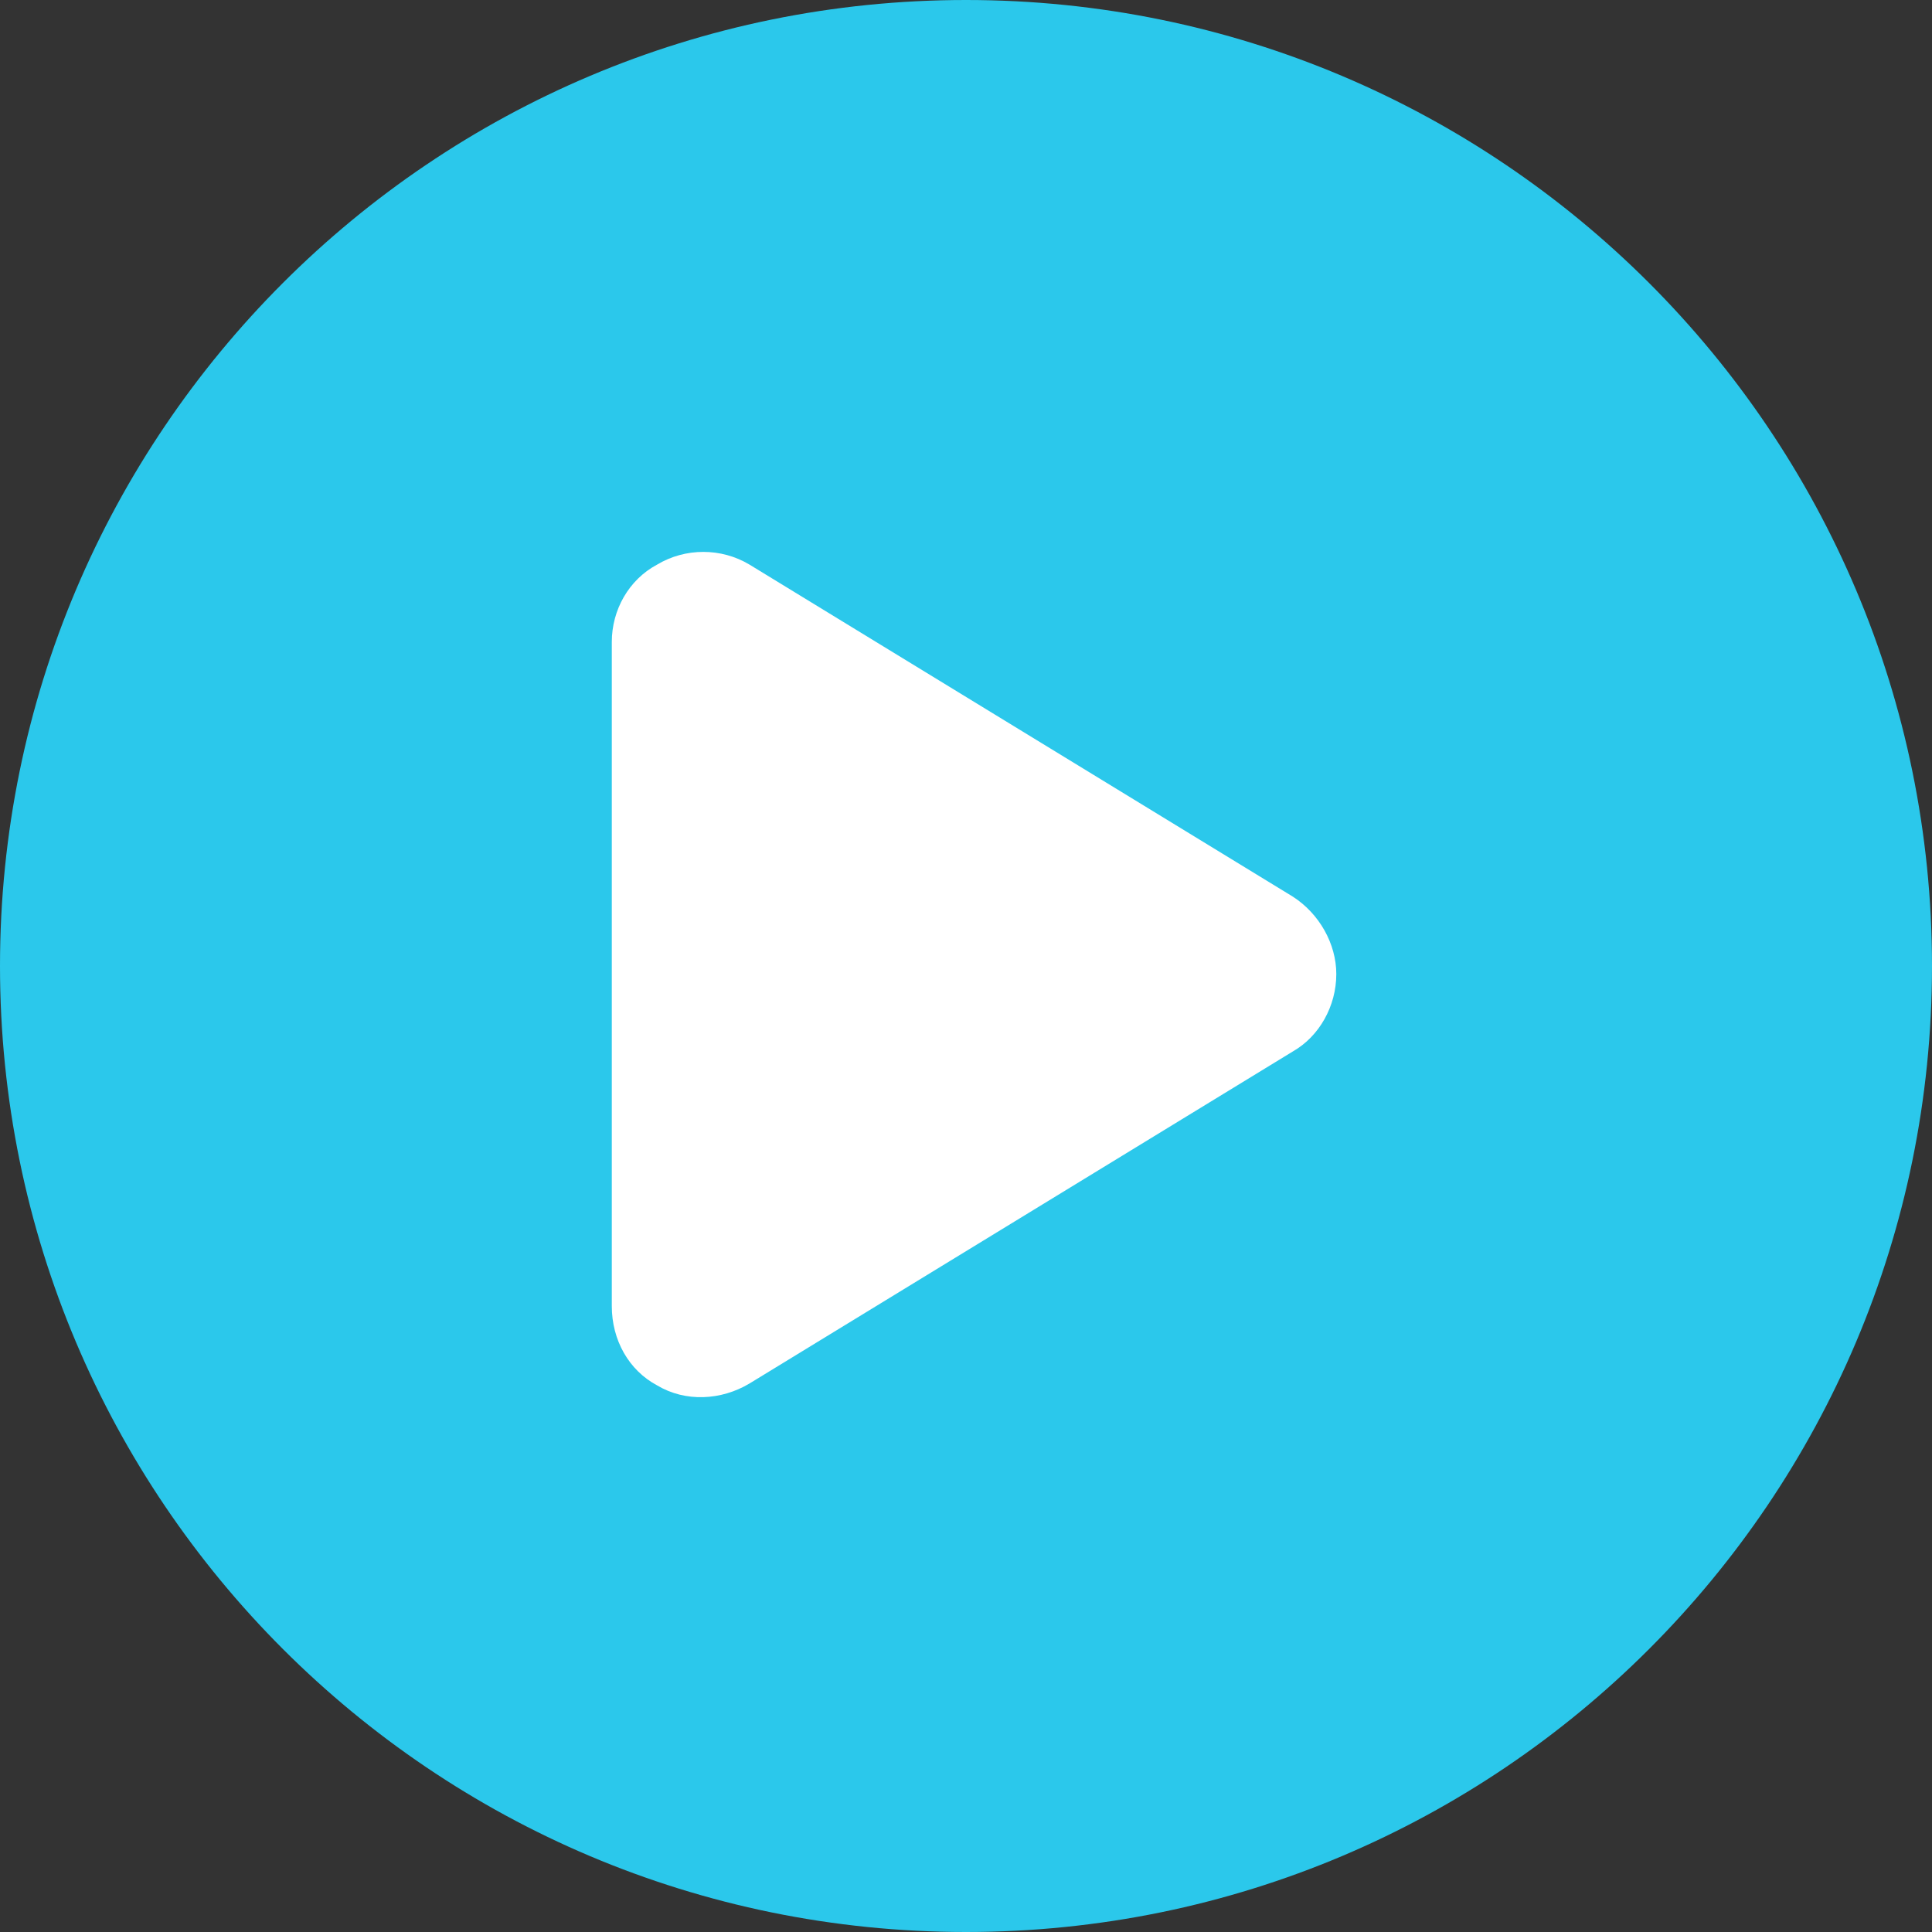 <svg width="120" height="120" viewBox="0 0 120 120" fill="none" xmlns="http://www.w3.org/2000/svg">
<rect x="0" y="0" width="120" height="120" fill="#333333" stroke="none"/>
<path d="M60 120C93.137 120 120 93.137 120 60C120 26.863 93.137 0 60 0C26.863 0 0 26.863 0 60C0 93.137 26.863 120 60 120Z" fill="#2BC8EB"/>
<path d="M46.555 35.07L80.305 55.695C81.945 56.75 83 58.625 83 60.5C83 62.492 81.945 64.367 80.305 65.305L46.555 85.93C44.797 86.984 42.57 87.102 40.812 86.047C39.055 85.109 38 83.234 38 81.125V39.875C38 37.883 39.055 36.008 40.812 35.07C42.57 34.016 44.797 34.016 46.555 35.07Z" fill="white"/>
</svg>
